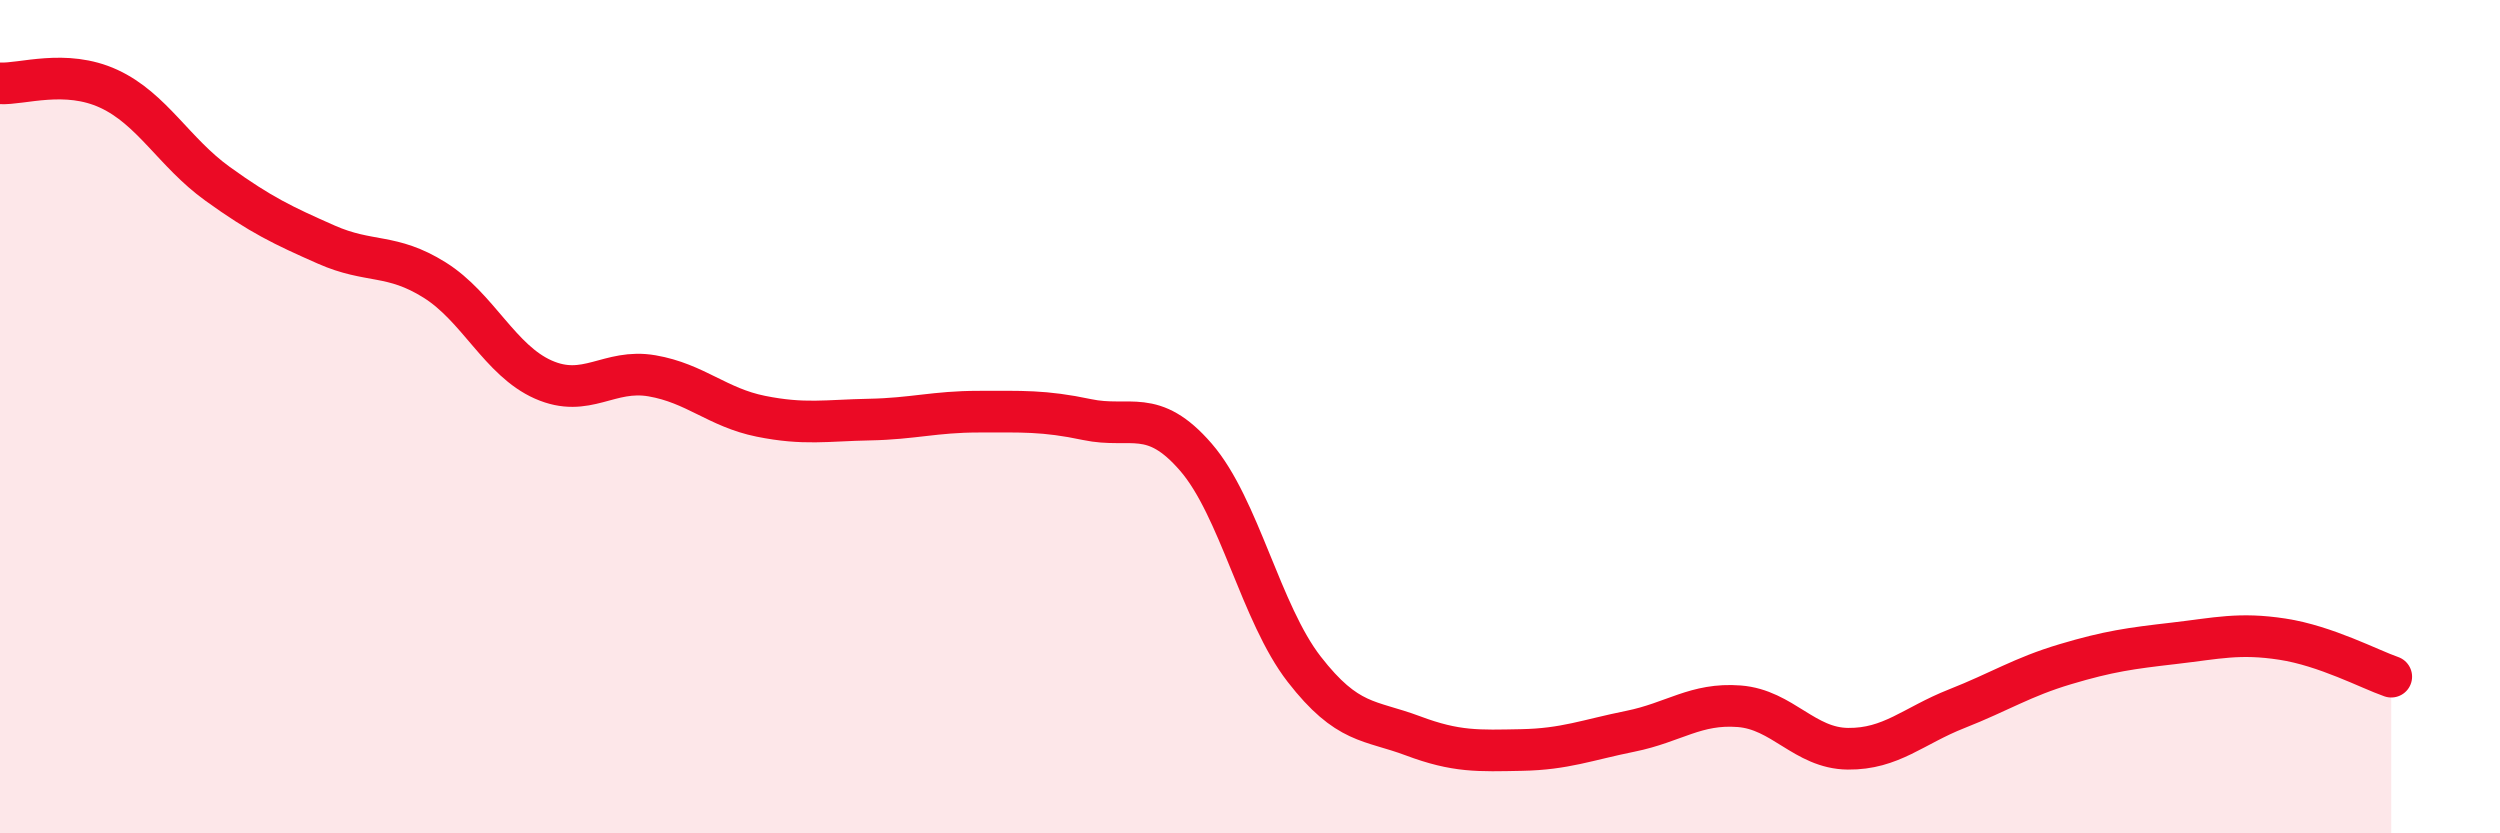 
    <svg width="60" height="20" viewBox="0 0 60 20" xmlns="http://www.w3.org/2000/svg">
      <path
        d="M 0,2 C 0.52,2.03 1.57,1.65 2.61,2.13 C 3.65,2.61 4.18,3.66 5.22,4.41 C 6.26,5.16 6.79,5.41 7.83,5.87 C 8.87,6.33 9.39,6.07 10.43,6.72 C 11.47,7.37 12,8.65 13.04,9.11 C 14.08,9.57 14.61,8.84 15.65,9.02 C 16.69,9.2 17.22,9.78 18.26,9.99 C 19.3,10.2 19.83,10.09 20.87,10.07 C 21.91,10.05 22.44,9.88 23.48,9.88 C 24.52,9.88 25.05,9.85 26.09,10.07 C 27.13,10.29 27.66,9.77 28.7,10.97 C 29.74,12.17 30.26,14.72 31.3,16.06 C 32.34,17.4 32.87,17.27 33.91,17.66 C 34.95,18.05 35.48,18.02 36.52,18 C 37.56,17.98 38.09,17.76 39.13,17.55 C 40.17,17.34 40.7,16.87 41.74,16.95 C 42.78,17.03 43.31,17.96 44.35,17.97 C 45.39,17.98 45.92,17.42 46.96,17.01 C 48,16.6 48.53,16.25 49.57,15.94 C 50.61,15.63 51.13,15.56 52.17,15.44 C 53.21,15.32 53.74,15.18 54.78,15.34 C 55.82,15.5 56.87,16.06 57.39,16.24L57.39 20L0 20Z"
        fill="#EB0A25"
        opacity="0.1"
        stroke-linecap="round"
        stroke-linejoin="round"
      />
      <path
        d="M 0,2 C 0.52,2.03 1.57,1.65 2.61,2.13 C 3.65,2.61 4.18,3.66 5.22,4.41 C 6.26,5.16 6.79,5.41 7.83,5.87 C 8.87,6.33 9.39,6.07 10.43,6.72 C 11.47,7.37 12,8.65 13.04,9.11 C 14.08,9.57 14.61,8.84 15.65,9.02 C 16.69,9.2 17.22,9.78 18.26,9.99 C 19.3,10.2 19.83,10.09 20.87,10.07 C 21.91,10.05 22.44,9.88 23.48,9.88 C 24.52,9.88 25.05,9.85 26.09,10.07 C 27.13,10.29 27.66,9.77 28.7,10.97 C 29.74,12.17 30.26,14.72 31.3,16.06 C 32.34,17.4 32.87,17.27 33.91,17.66 C 34.95,18.05 35.48,18.02 36.52,18 C 37.56,17.98 38.09,17.76 39.13,17.55 C 40.17,17.34 40.7,16.87 41.74,16.95 C 42.78,17.03 43.31,17.96 44.35,17.97 C 45.39,17.98 45.92,17.42 46.96,17.01 C 48,16.6 48.53,16.25 49.57,15.94 C 50.61,15.63 51.13,15.56 52.17,15.44 C 53.21,15.32 53.74,15.18 54.78,15.34 C 55.82,15.5 56.87,16.06 57.39,16.24"
        stroke="#EB0A25"
        stroke-width="1"
        fill="none"
        stroke-linecap="round"
        stroke-linejoin="round"
      />
    </svg>
  